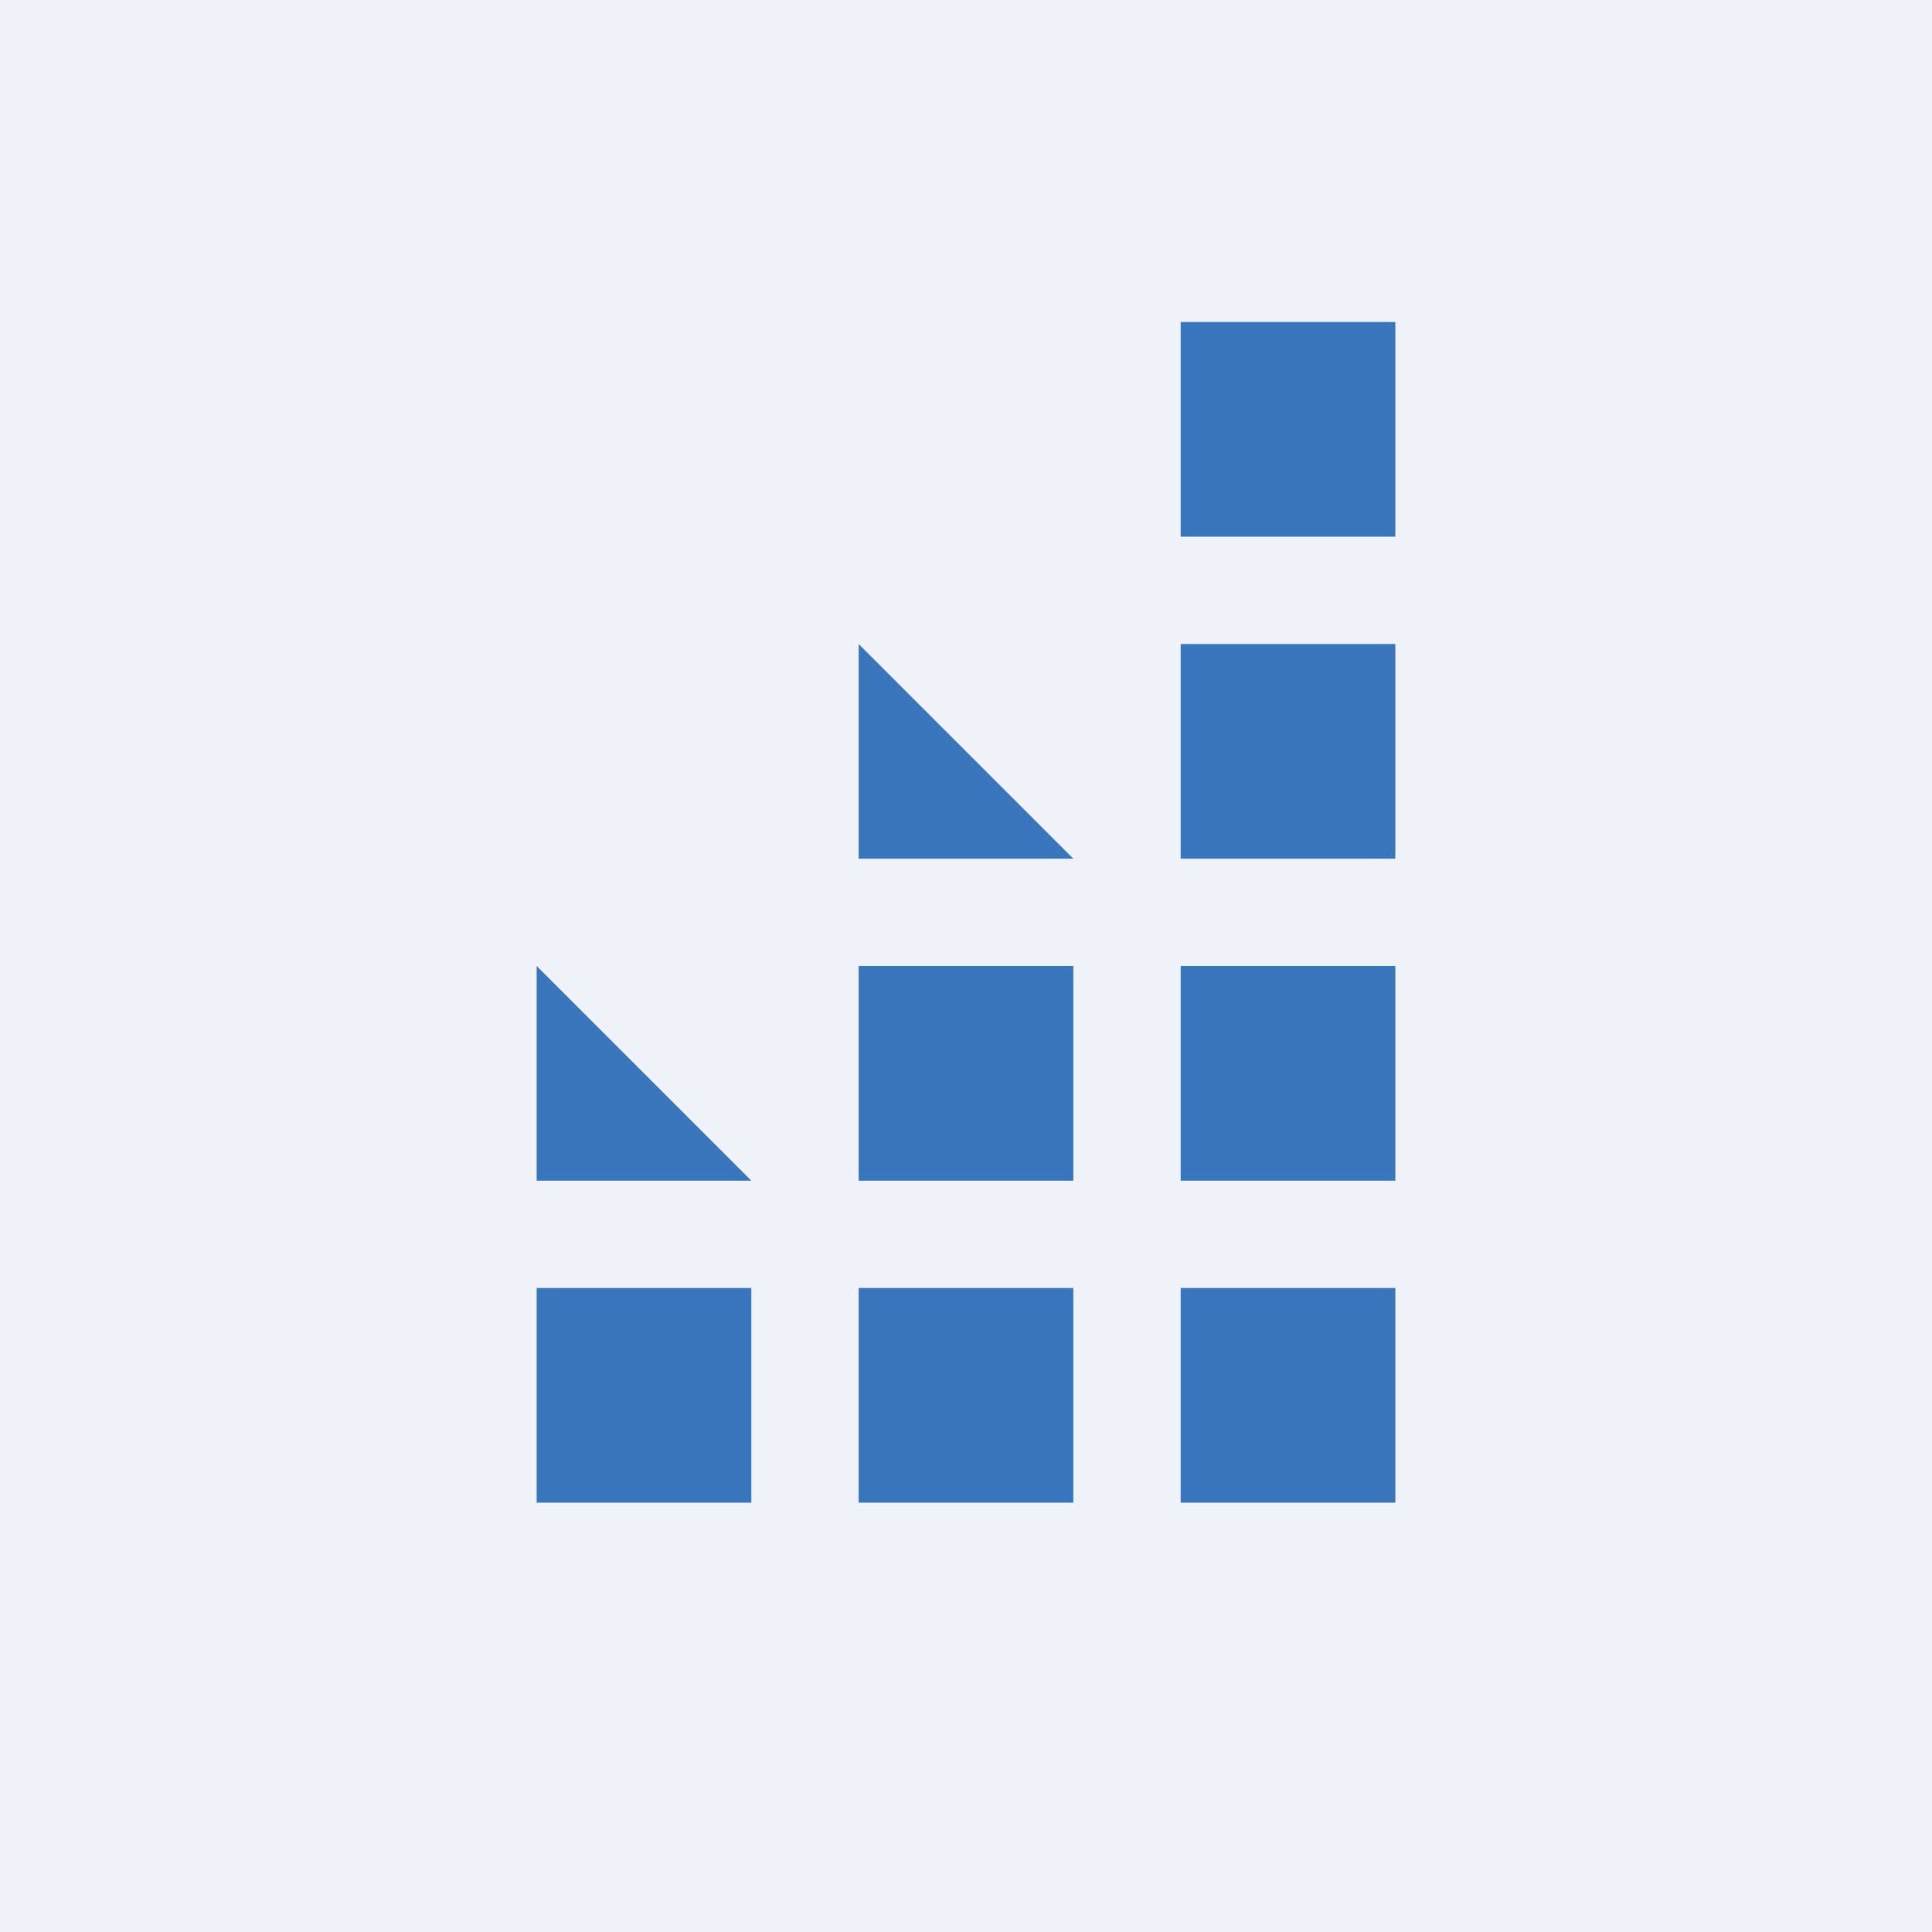 <!-- by TradingView --><svg width="18" height="18" viewBox="0 0 18 18" xmlns="http://www.w3.org/2000/svg"><path fill="#F0F3FA" d="M0 0h18v18H0z"/><path d="M7 12H5v2h2v-2ZM5 11h2L5 9v2ZM8 8h2L8 6v2ZM8 9h2v2H8V9ZM8 12h2v2H8v-2ZM11 12h2v2h-2v-2ZM11 9h2v2h-2V9ZM11 6h2v2h-2V6ZM11 3h2v2h-2V3Z" fill="#3976BB"/></svg>